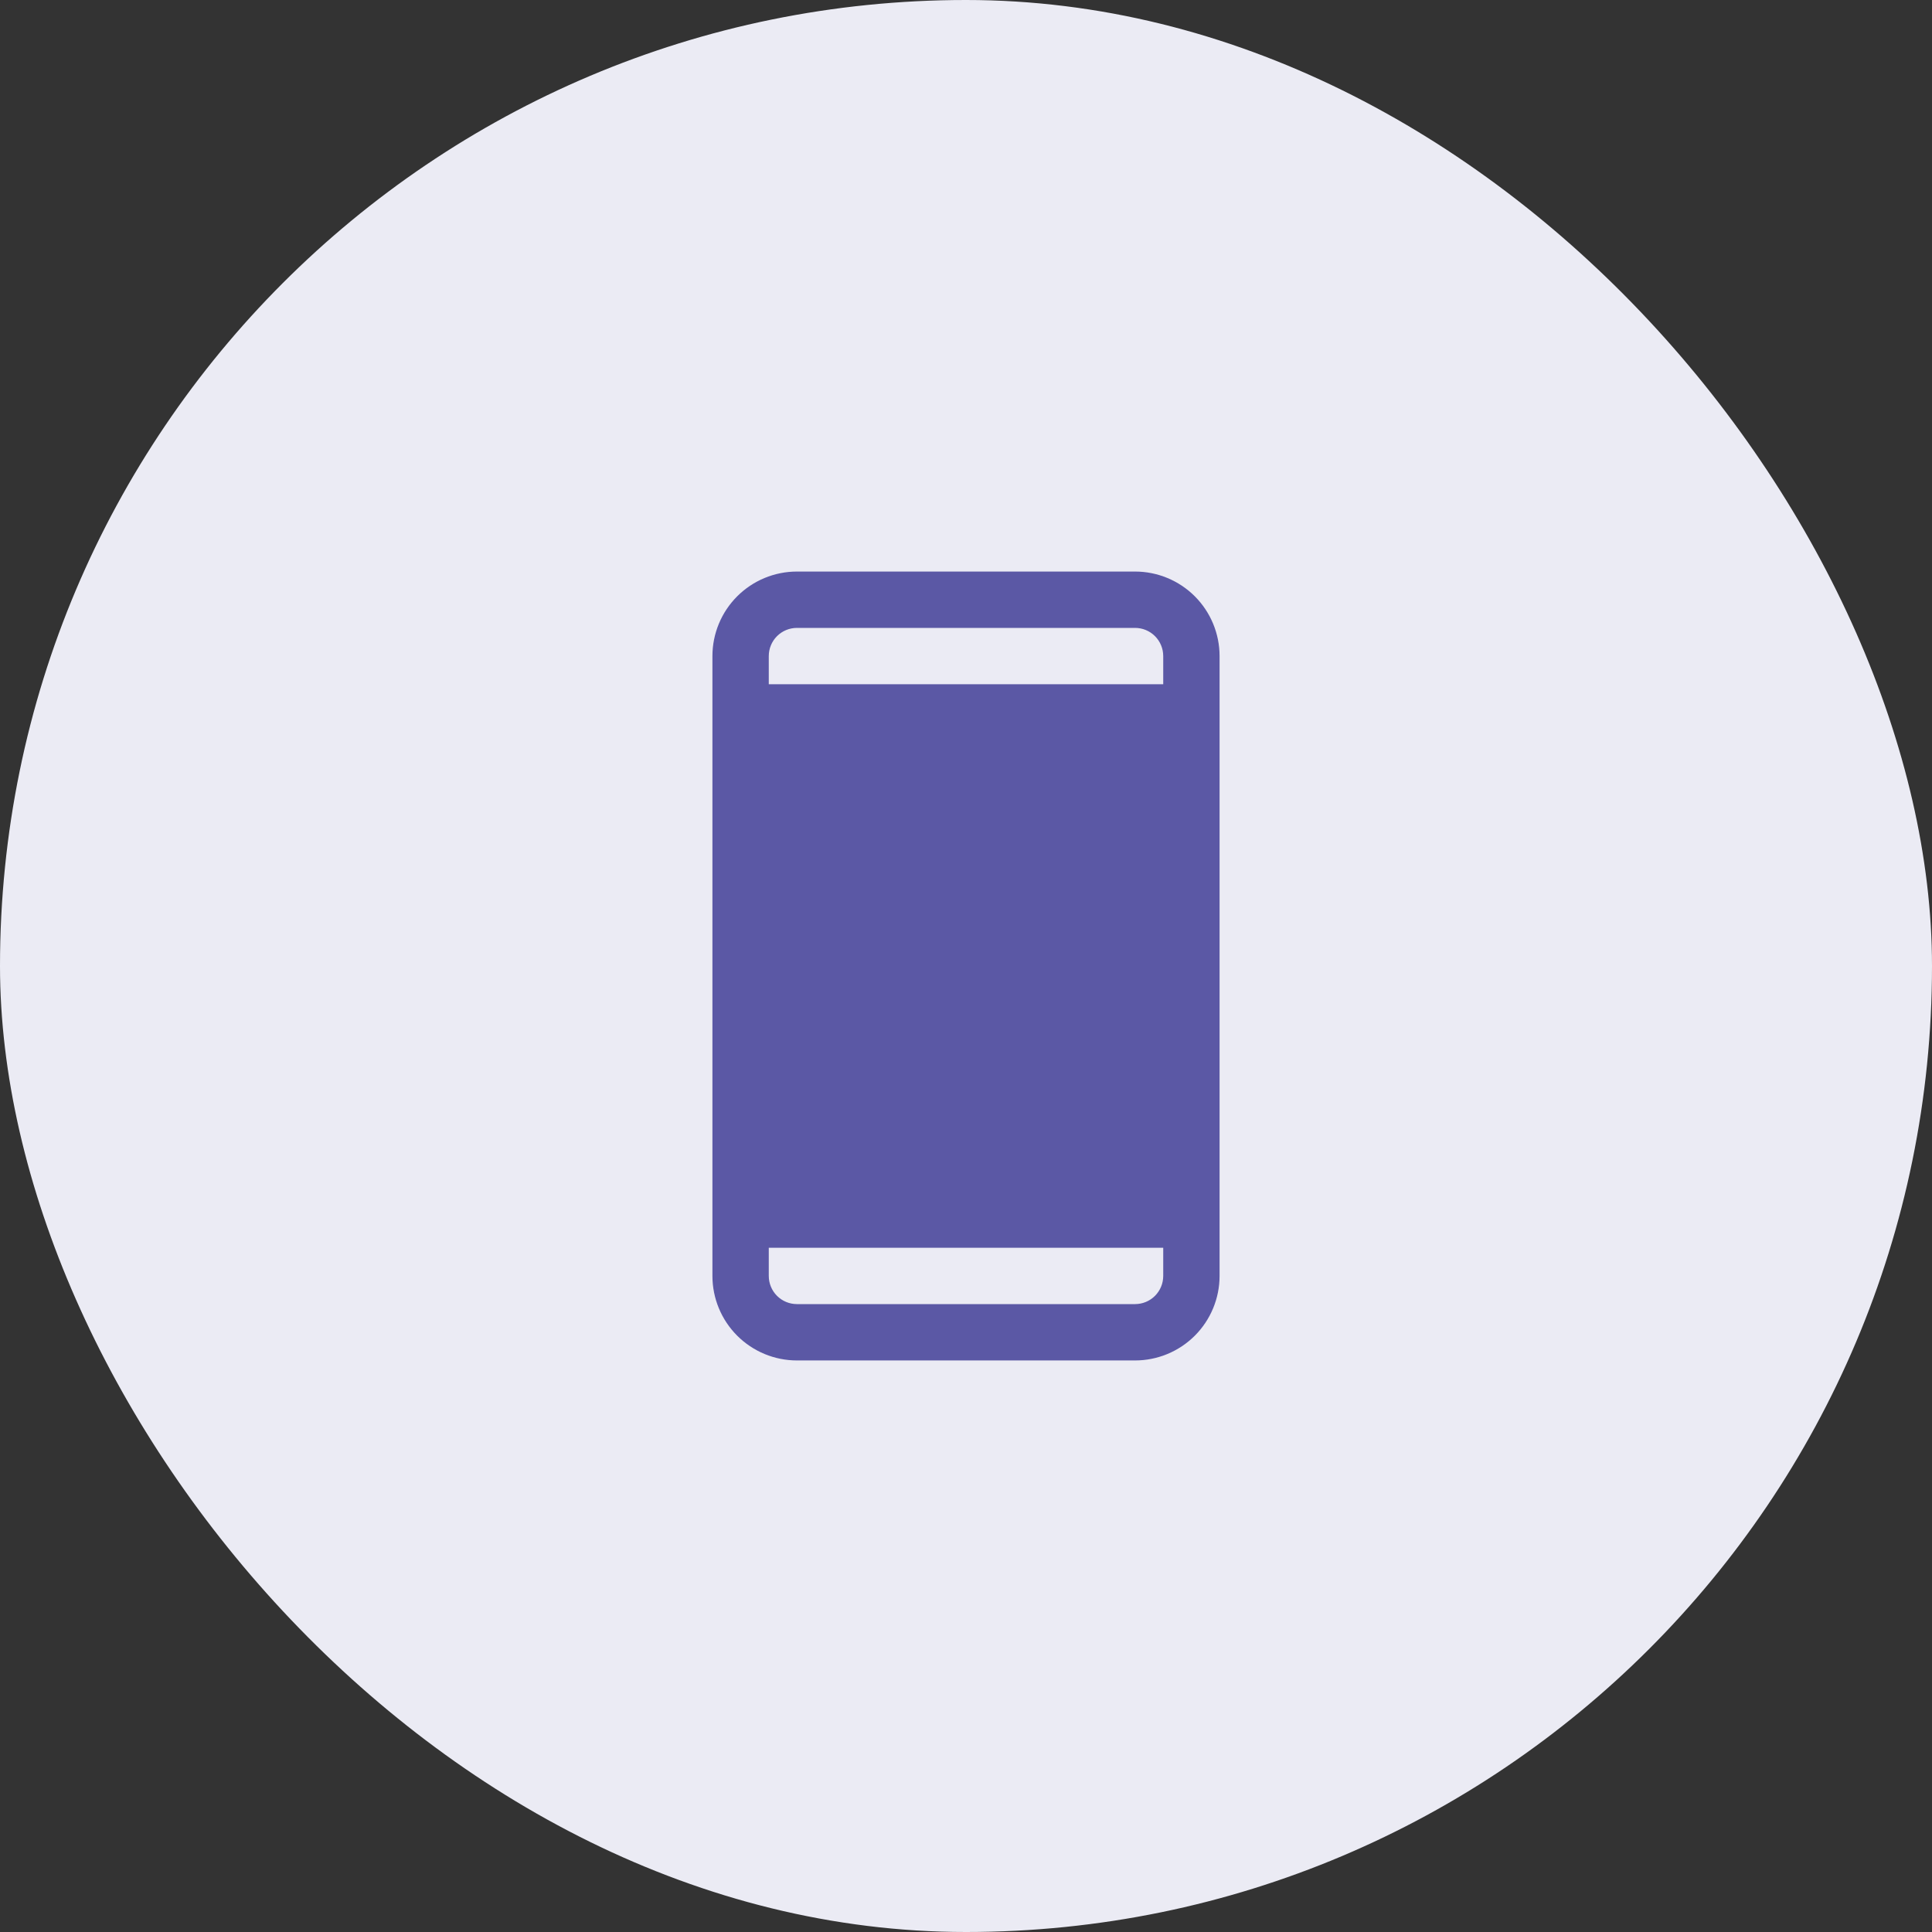 <?xml version="1.0" encoding="UTF-8"?> <svg xmlns="http://www.w3.org/2000/svg" width="60" height="60" viewBox="0 0 60 60" fill="none"><rect x="0" y="0" width="60" height="60" fill="#333333" stroke="none"/><rect width="60" height="60" rx="30" fill="#EBEBF4"></rect><path d="M35.25 17.75H24.75C24.054 17.75 23.386 18.027 22.894 18.519C22.402 19.011 22.125 19.679 22.125 20.375V39.625C22.125 40.321 22.402 40.989 22.894 41.481C23.386 41.973 24.054 42.25 24.75 42.25H35.25C35.946 42.25 36.614 41.973 37.106 41.481C37.598 40.989 37.875 40.321 37.875 39.625V20.375C37.875 19.679 37.598 19.011 37.106 18.519C36.614 18.027 35.946 17.75 35.25 17.75ZM24.75 19.5H35.25C35.482 19.5 35.705 19.592 35.869 19.756C36.033 19.92 36.125 20.143 36.125 20.375V21.25H23.875V20.375C23.875 20.143 23.967 19.92 24.131 19.756C24.295 19.592 24.518 19.5 24.75 19.5ZM35.25 40.5H24.75C24.518 40.5 24.295 40.408 24.131 40.244C23.967 40.08 23.875 39.857 23.875 39.625V38.75H36.125V39.625C36.125 39.857 36.033 40.08 35.869 40.244C35.705 40.408 35.482 40.5 35.25 40.5Z" fill="#5B58A5"></path></svg> 